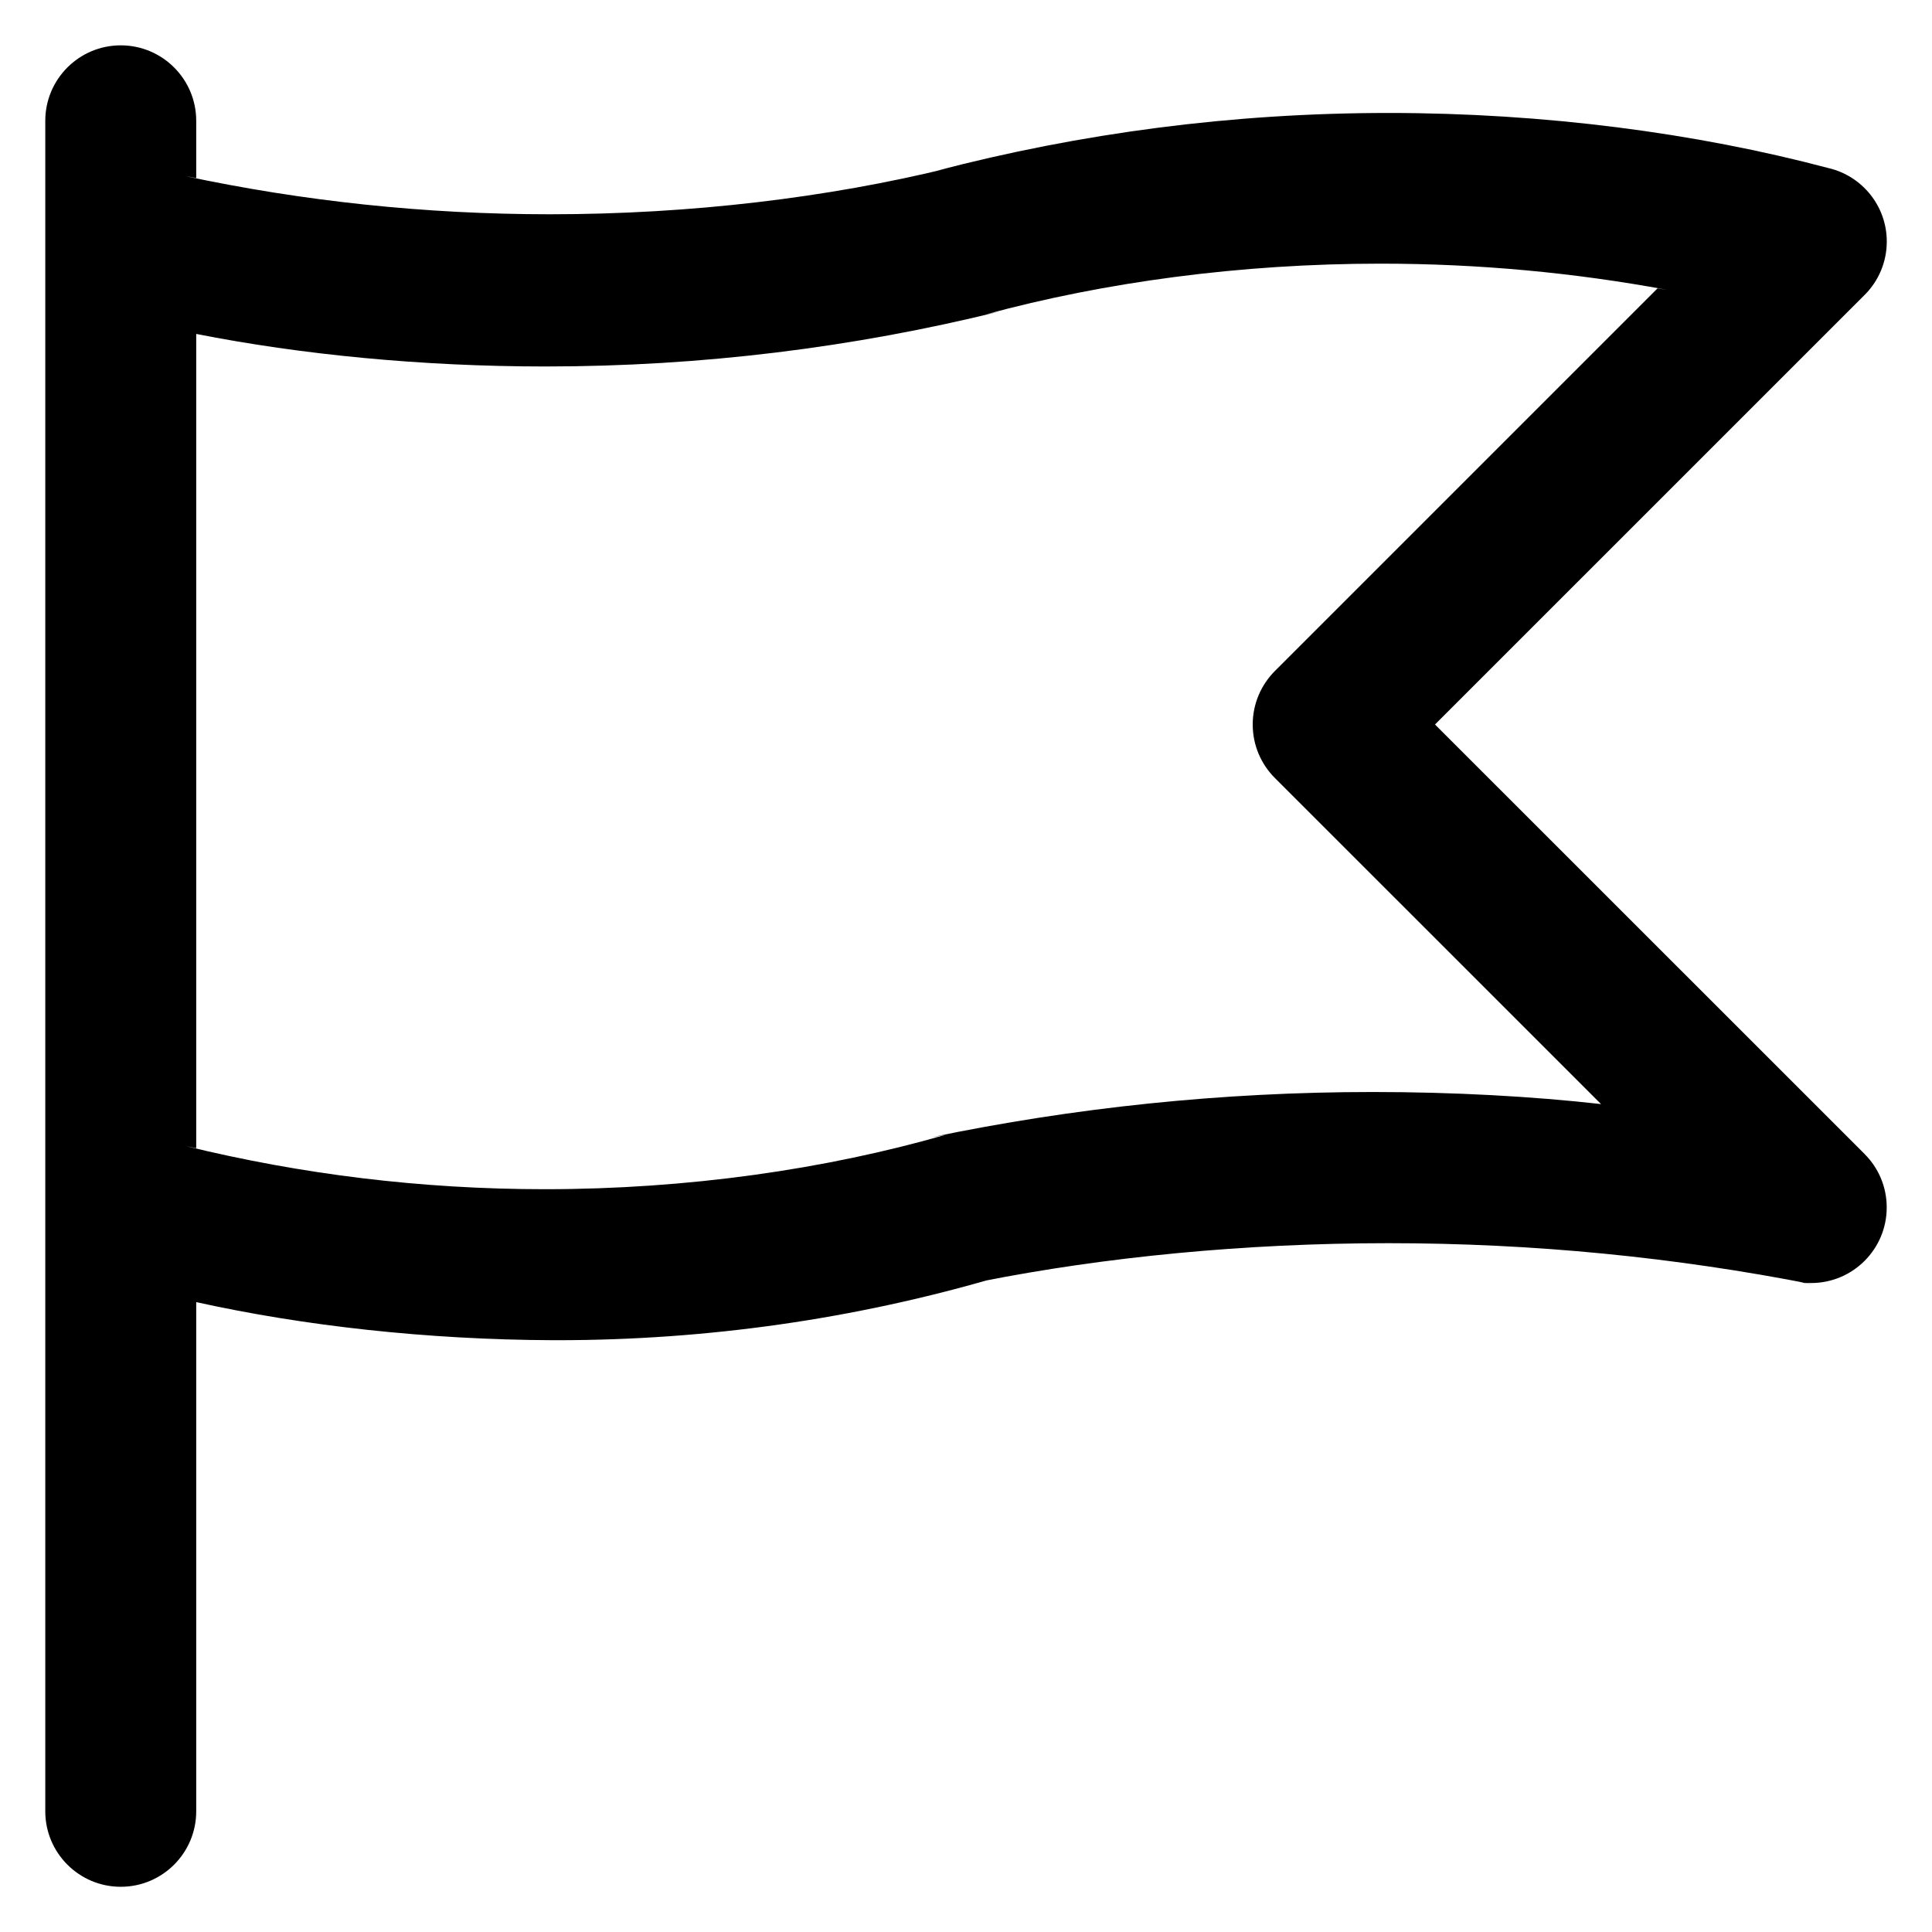 <?xml version="1.0" encoding="utf-8"?>

<svg fill="#000000" width="800px" height="800px" viewBox="0 0 32 32" version="1.1" xmlns="http://www.w3.org/2000/svg">
<title>flag-swallowtail</title>
<path d="M30.885 19.115l-7.117-7.115 7.117-7.116c0.226-0.226 0.366-0.538 0.366-0.883 0-0.592-0.412-1.088-0.965-1.217l-0.008-0.002c-2.185-0.579-4.693-0.911-7.279-0.911-2.591 0-5.105 0.334-7.5 0.961l0.206-0.046c-1.981 0.485-4.256 0.763-6.596 0.763-2.074 0-4.097-0.218-6.048-0.634l0.189 0.034v-0.948c0-0.69-0.56-1.25-1.25-1.25s-1.25 0.56-1.25 1.25v0 28c0 0.69 0.56 1.25 1.25 1.25s1.25-0.56 1.25-1.25v0-8.434c1.777 0.393 3.821 0.623 5.917 0.631l0.006 0c0.016 0 0.035 0 0.055 0 2.504 0 4.926-0.356 7.216-1.020l-0.183 0.045c2.026-0.402 4.355-0.632 6.737-0.632 2.405 0 4.755 0.234 7.028 0.682l-0.229-0.038c0.060 0.010 0.13 0.016 0.201 0.016 0.691 0 1.252-0.561 1.252-1.252 0-0.345-0.139-0.657-0.365-0.883l0 0zM15.658 18.797c-1.988 0.571-4.272 0.9-6.633 0.9-2.049 0-4.041-0.248-5.946-0.714l0.171 0.035v-13.487c1.739 0.343 3.738 0.539 5.782 0.539 2.59 0 5.106-0.315 7.512-0.908l-0.215 0.045c1.962-0.533 4.214-0.84 6.538-0.84 1.621 0 3.208 0.149 4.747 0.434l-0.16-0.025-6.34 6.34c-0.225 0.227-0.365 0.539-0.365 0.884s0.139 0.657 0.365 0.884l5.404 5.403c-1.133-0.128-2.446-0.2-3.777-0.2-2.508 0-4.955 0.259-7.317 0.75l0.232-0.040z"></path>
</svg>